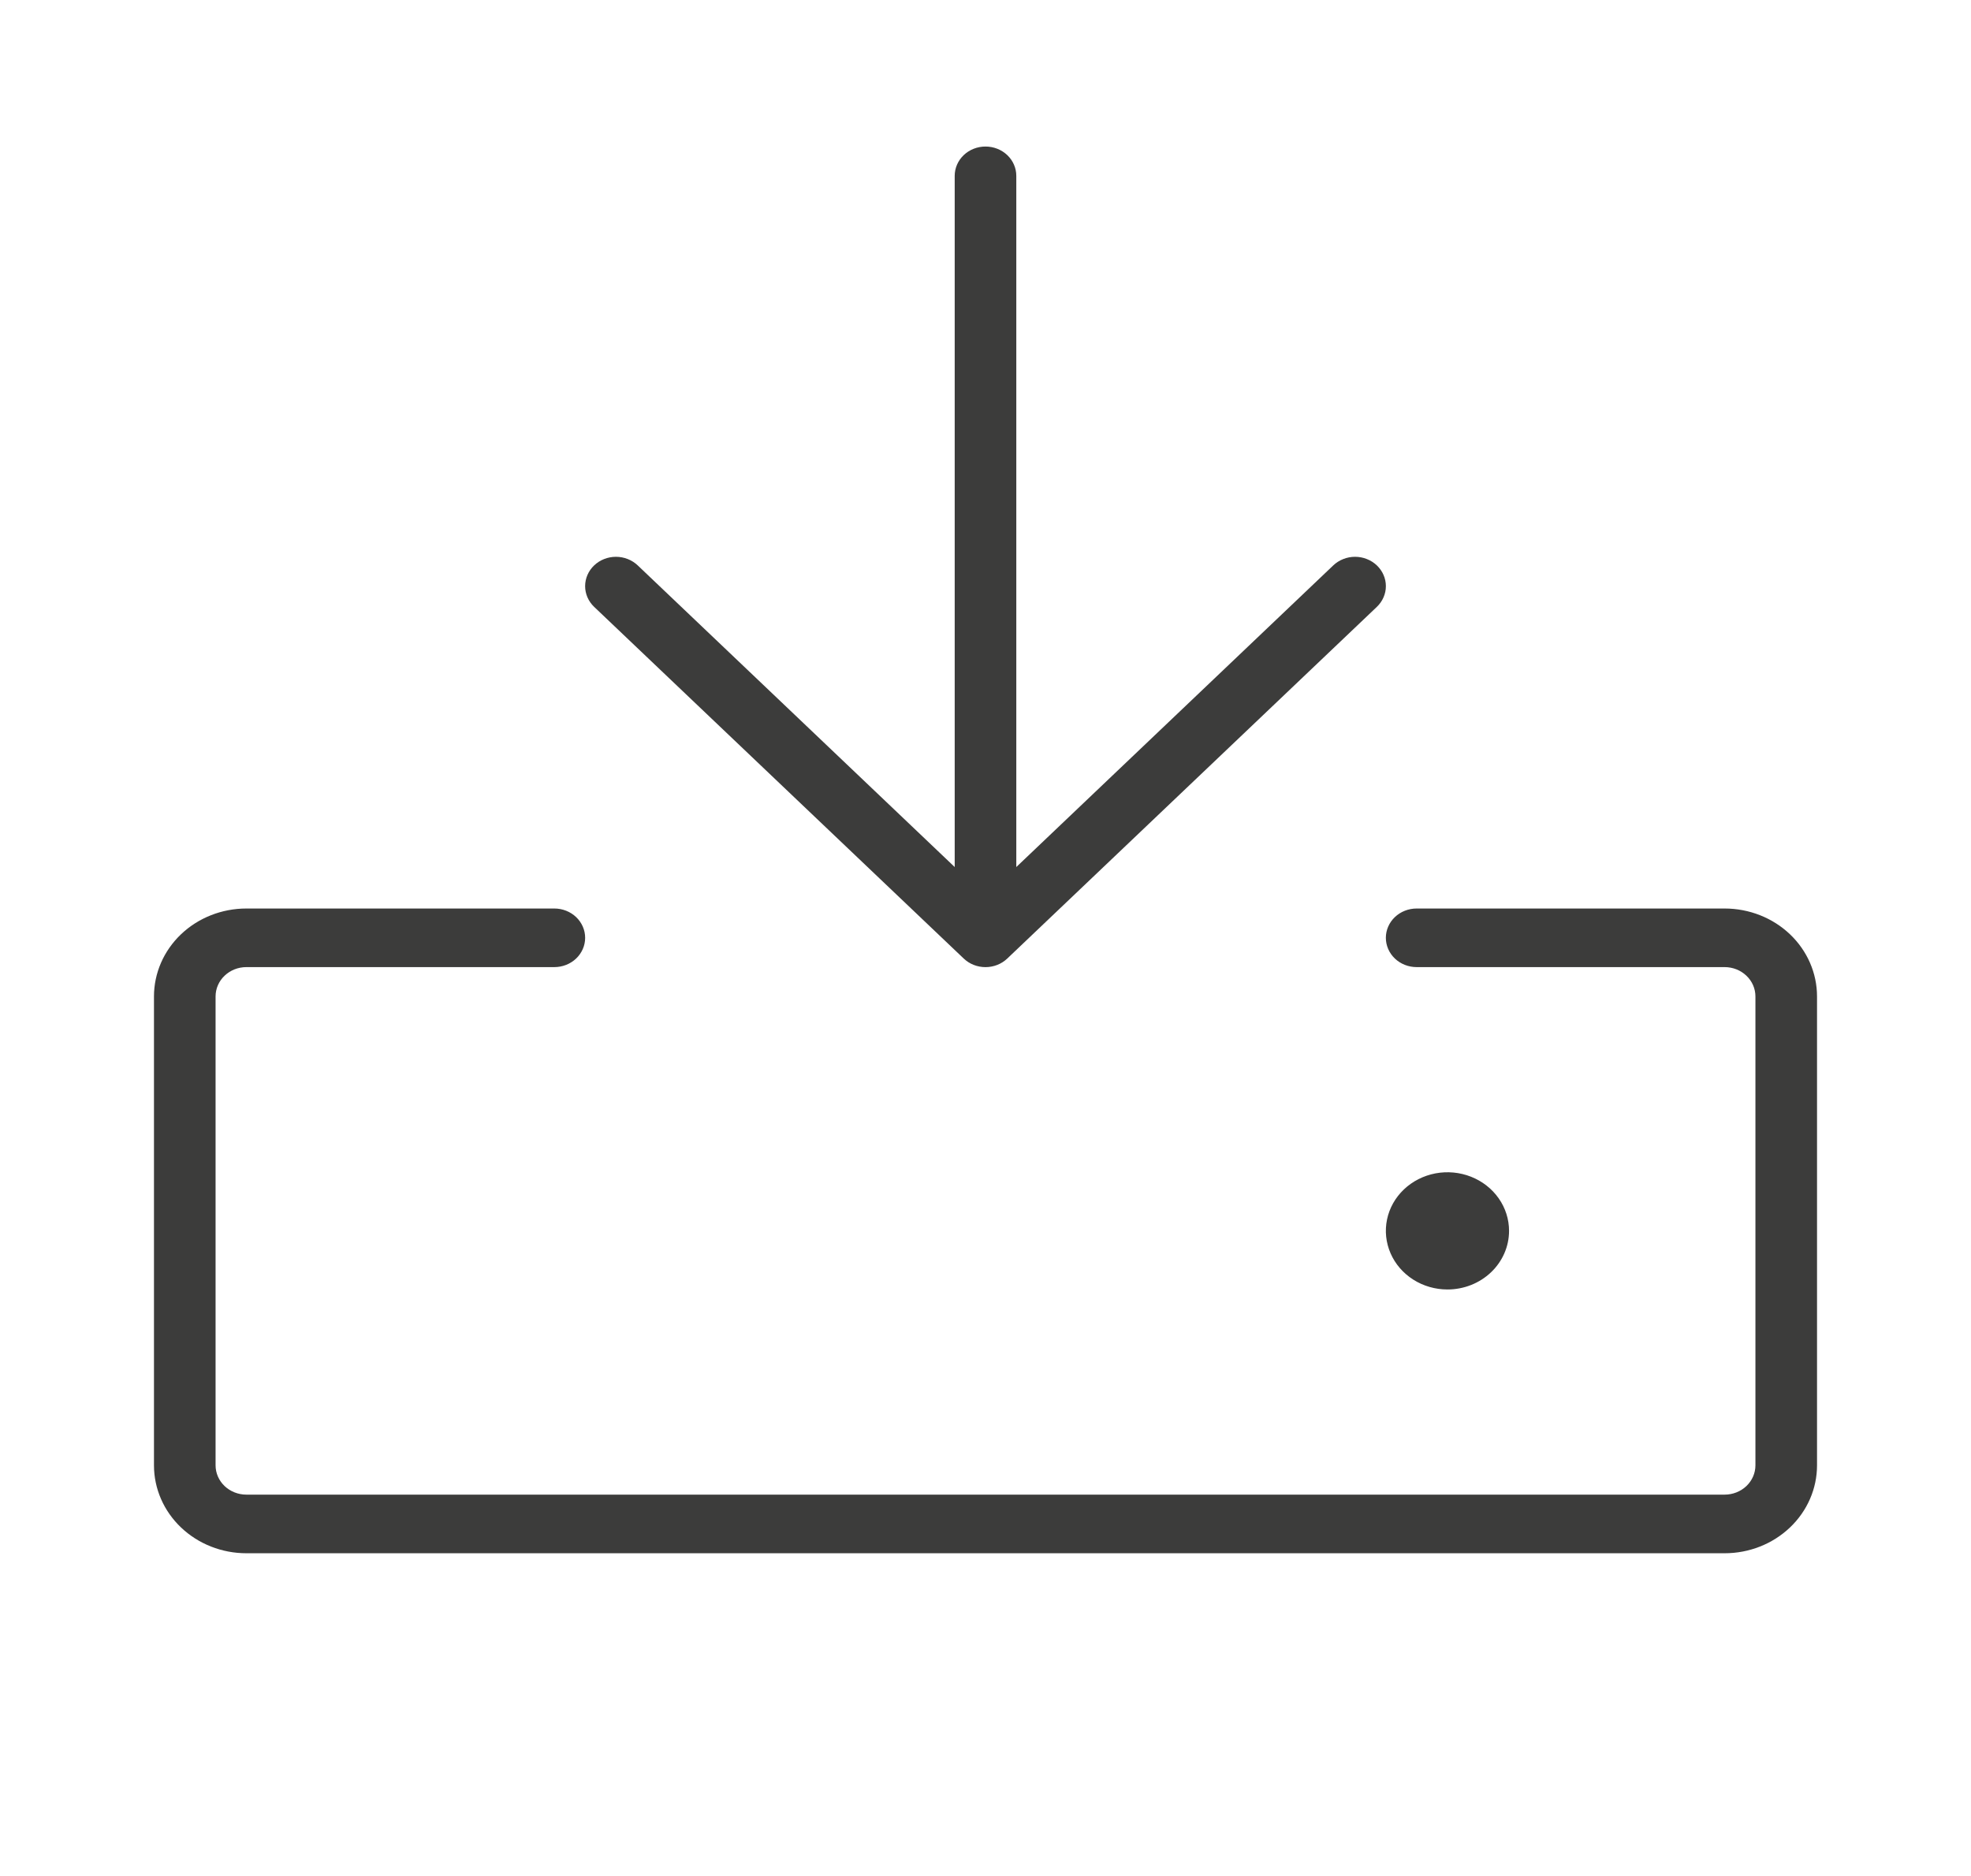 <?xml version="1.0" encoding="UTF-8"?>
<svg xmlns="http://www.w3.org/2000/svg" width="83" height="79" viewBox="0 0 83 79" fill="none">
  <path d="M76.516 41.969V61.719C76.516 62.701 76.106 63.643 75.376 64.337C74.647 65.032 73.657 65.422 72.625 65.422H10.375C9.343 65.422 8.354 65.032 7.624 64.337C6.894 63.643 6.484 62.701 6.484 61.719V41.969C6.484 40.987 6.894 40.045 7.624 39.35C8.354 38.656 9.343 38.266 10.375 38.266H23.344C23.688 38.266 24.018 38.396 24.261 38.627C24.504 38.859 24.641 39.173 24.641 39.5C24.641 39.827 24.504 40.141 24.261 40.373C24.018 40.604 23.688 40.734 23.344 40.734H10.375C10.031 40.734 9.701 40.864 9.458 41.096C9.215 41.327 9.078 41.641 9.078 41.969V61.719C9.078 62.046 9.215 62.36 9.458 62.592C9.701 62.823 10.031 62.953 10.375 62.953H72.625C72.969 62.953 73.299 62.823 73.542 62.592C73.785 62.36 73.922 62.046 73.922 61.719V41.969C73.922 41.641 73.785 41.327 73.542 41.096C73.299 40.864 72.969 40.734 72.625 40.734H59.656C59.312 40.734 58.982 40.604 58.739 40.373C58.496 40.141 58.359 39.827 58.359 39.5C58.359 39.173 58.496 38.859 58.739 38.627C58.982 38.396 59.312 38.266 59.656 38.266H72.625C73.657 38.266 74.647 38.656 75.376 39.35C76.106 40.045 76.516 40.987 76.516 41.969ZM40.583 40.373C40.703 40.488 40.846 40.579 41.003 40.641C41.161 40.703 41.33 40.735 41.5 40.735C41.67 40.735 41.839 40.703 41.997 40.641C42.154 40.579 42.297 40.488 42.417 40.373L57.98 25.561C58.1 25.446 58.196 25.31 58.261 25.16C58.327 25.01 58.36 24.85 58.36 24.688C58.36 24.525 58.327 24.365 58.261 24.215C58.196 24.065 58.1 23.929 57.98 23.814C57.859 23.7 57.717 23.608 57.559 23.547C57.402 23.484 57.233 23.452 57.062 23.452C56.892 23.452 56.723 23.484 56.566 23.547C56.408 23.608 56.266 23.7 56.145 23.814L42.797 36.519V7.406C42.797 7.079 42.66 6.765 42.417 6.533C42.174 6.302 41.844 6.172 41.5 6.172C41.156 6.172 40.826 6.302 40.583 6.533C40.34 6.765 40.203 7.079 40.203 7.406V36.519L26.855 23.814C26.612 23.583 26.282 23.452 25.938 23.452C25.593 23.452 25.263 23.583 25.02 23.814C24.777 24.046 24.64 24.36 24.64 24.688C24.64 25.015 24.777 25.329 25.02 25.561L40.583 40.373ZM63.547 51.844C63.547 51.355 63.395 50.878 63.11 50.472C62.825 50.066 62.42 49.75 61.946 49.563C61.472 49.376 60.95 49.327 60.447 49.422C59.944 49.518 59.482 49.753 59.119 50.098C58.756 50.443 58.509 50.883 58.409 51.362C58.309 51.841 58.361 52.337 58.557 52.788C58.753 53.24 59.086 53.625 59.512 53.896C59.939 54.168 60.44 54.312 60.953 54.312C61.641 54.312 62.301 54.052 62.787 53.589C63.274 53.126 63.547 52.498 63.547 51.844Z" fill="#3C3C3B"></path>
</svg>
